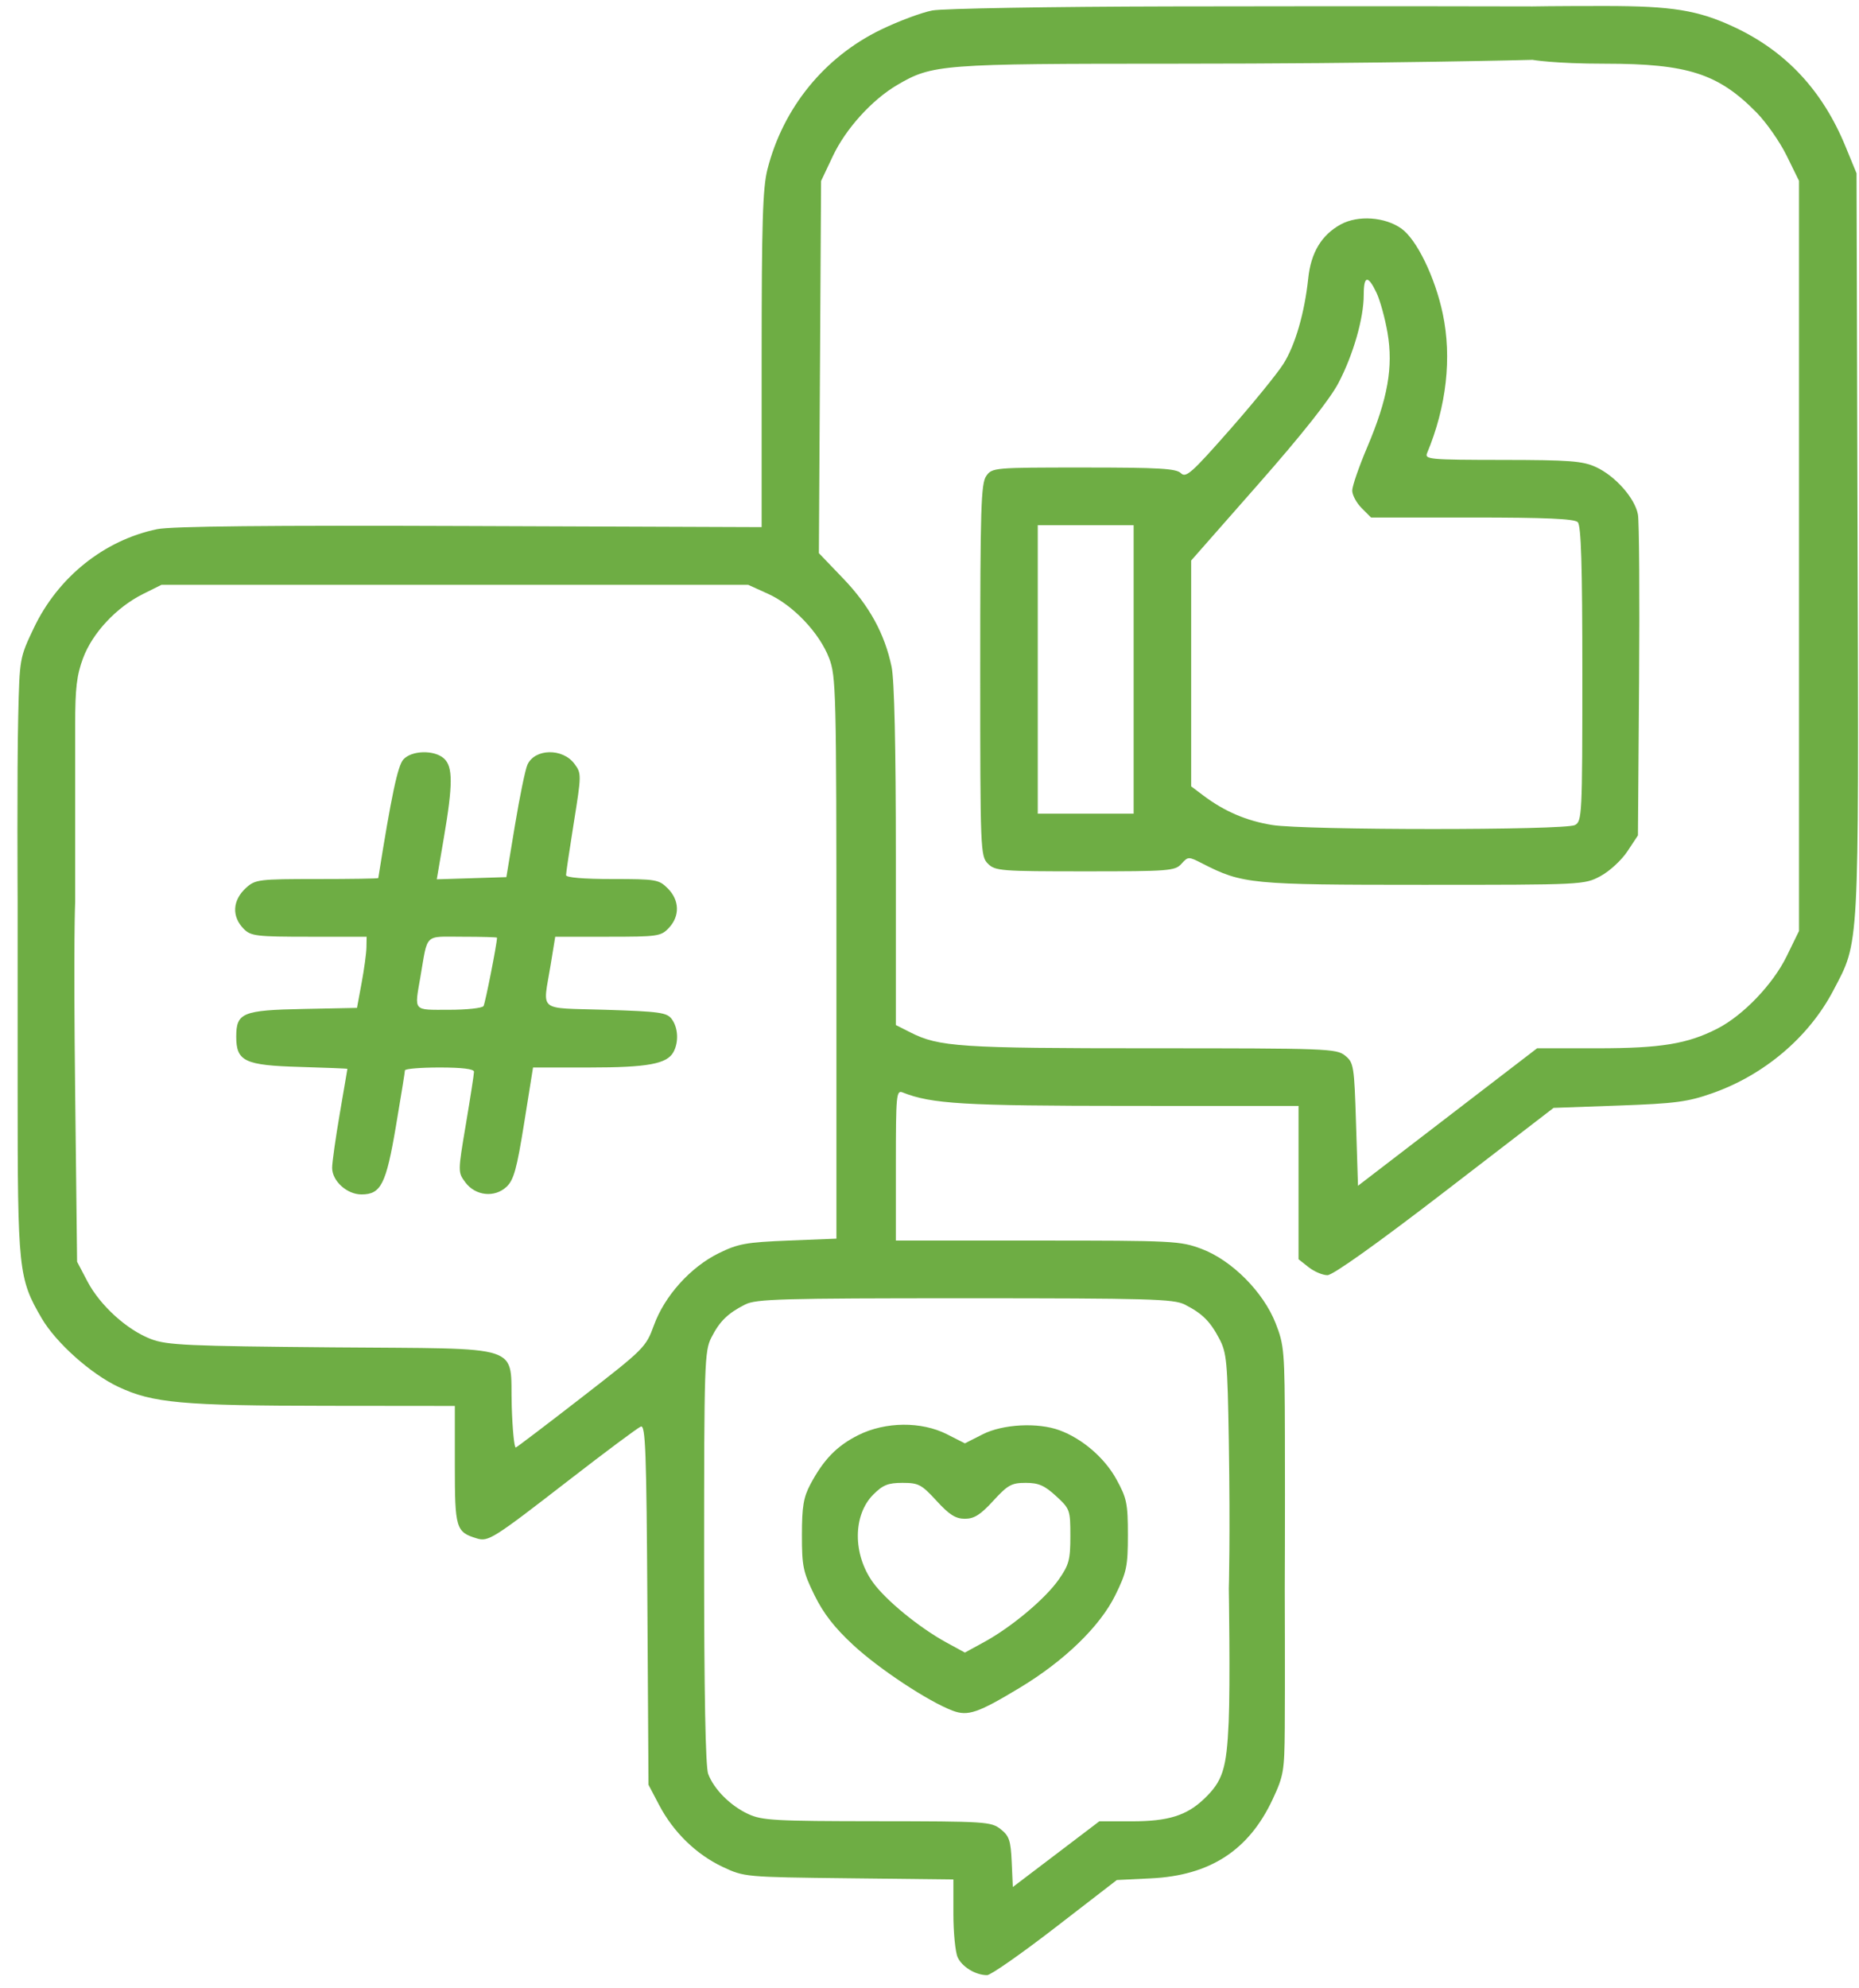 <?xml version="1.0" encoding="UTF-8"?> <svg xmlns="http://www.w3.org/2000/svg" width="101" height="108" viewBox="0 0 101 108" fill="none"> <path fill-rule="evenodd" clip-rule="evenodd" d="M50.652 0.569C50.079 0.677 48.825 1.145 47.865 1.609C44.791 3.095 42.544 5.858 41.696 9.197C41.437 10.216 41.38 12.091 41.38 19.538L41.38 28.634L25.509 28.575C14.55 28.533 9.297 28.586 8.534 28.745C5.656 29.344 3.149 31.353 1.838 34.112C1.068 35.731 1.065 35.75 0.99 38.902C0.919 41.893 0.958 49.004 0.958 49.004H4.084C4.084 49.004 4.084 41.557 4.084 39.373C4.084 37.387 4.168 36.676 4.514 35.748C5.026 34.378 6.329 32.984 7.77 32.267L8.772 31.768H24.711H40.651L41.737 32.261C43.09 32.874 44.519 34.379 45.043 35.743C45.424 36.733 45.443 37.501 45.443 52.033V67.284L42.838 67.388C40.527 67.481 40.1 67.559 39.045 68.078C37.512 68.833 36.107 70.395 35.528 71.989C35.093 73.182 34.999 73.277 31.63 75.889C29.732 77.361 28.109 78.594 28.026 78.629C27.942 78.664 27.842 77.663 27.803 76.404C27.696 72.952 28.692 73.281 18.076 73.189C10.19 73.121 9.078 73.071 8.21 72.742C6.905 72.247 5.442 70.921 4.751 69.608L4.188 68.537L4.084 59.419C3.985 50.827 4.084 49.004 4.084 49.004H0.958C0.958 49.004 0.958 50.536 0.958 59.222C0.958 69.027 1.003 69.449 2.268 71.615C3.044 72.941 4.941 74.636 6.437 75.338C8.304 76.214 9.894 76.358 17.783 76.365L24.711 76.372V79.578C24.711 83.026 24.769 83.221 25.901 83.566C26.532 83.759 26.774 83.606 30.899 80.411C32.89 78.868 34.653 77.555 34.816 77.492C35.07 77.394 35.122 78.794 35.173 87.164L35.233 96.95L35.813 98.054C36.587 99.527 37.832 100.737 39.265 101.411C40.435 101.961 40.477 101.965 46.12 102.029L51.798 102.093V103.952C51.798 104.974 51.902 106.039 52.029 106.319C52.267 106.843 53.006 107.292 53.631 107.291C53.826 107.291 55.491 106.128 57.331 104.707L60.677 102.124L62.54 102.033C65.747 101.877 67.852 100.507 69.145 97.736C69.74 96.462 69.784 96.201 69.802 93.874C69.82 91.493 69.802 86.296 69.802 86.296H66.761C66.761 86.296 66.846 91.46 66.754 93.552C66.642 96.095 66.431 96.752 65.412 97.723C64.464 98.625 63.464 98.935 61.499 98.935H59.726L57.377 100.72L55.027 102.504L54.966 101.145C54.913 99.97 54.831 99.728 54.365 99.361C53.85 98.954 53.544 98.935 47.654 98.93C42.093 98.926 41.402 98.888 40.651 98.539C39.68 98.089 38.791 97.198 38.476 96.362C38.329 95.973 38.254 91.988 38.254 84.602C38.254 74.052 38.276 73.387 38.649 72.655C39.1 71.769 39.537 71.342 40.484 70.861C41.074 70.561 42.444 70.522 52.423 70.522C62.402 70.522 63.771 70.561 64.362 70.861C65.315 71.345 65.742 71.765 66.243 72.716C66.647 73.481 66.691 73.951 66.761 78.252C66.846 83.535 66.761 86.296 66.761 86.296H69.802C69.802 86.296 69.82 82.439 69.809 77.968C69.798 73.398 69.771 73.065 69.306 71.882C68.638 70.179 66.923 68.457 65.28 67.84C64.125 67.407 63.758 67.388 56.374 67.388H48.672V63.292C48.672 59.475 48.697 59.206 49.037 59.341C50.615 59.967 52.333 60.069 61.33 60.073L70.55 60.076V64.24V68.403L71.099 68.836C71.401 69.074 71.861 69.269 72.12 69.269C72.416 69.269 74.805 67.567 78.499 64.725L84.406 60.181L87.948 60.054C91.023 59.944 91.693 59.856 93.028 59.386C95.856 58.392 98.276 56.338 99.603 53.806C101.029 51.086 100.987 51.859 100.923 29.52L100.866 9.414L100.265 7.952C99.014 4.907 97.022 2.776 94.199 1.461C92.246 0.552 90.849 0.326 87.18 0.326C84.371 0.326 83.26 0.349 83.26 0.349V3.251C83.26 3.251 84.44 3.46 87.214 3.46C91.683 3.46 93.357 3.999 95.428 6.106C95.964 6.65 96.703 7.709 97.071 8.459L97.741 9.823V30.197V50.571L97.07 51.944C96.328 53.465 94.706 55.159 93.304 55.876C91.68 56.707 90.238 56.943 86.78 56.943H83.512L78.646 60.678L73.78 64.413L73.675 61.077C73.576 57.884 73.55 57.723 73.079 57.341C72.611 56.961 72.118 56.943 62.515 56.943C52.134 56.943 51.014 56.868 49.454 56.077L48.672 55.681V46.503C48.672 40.557 48.591 36.935 48.44 36.218C48.064 34.424 47.233 32.908 45.816 31.43L44.49 30.047L44.55 19.94L44.609 9.832L45.252 8.473C45.95 6.995 47.375 5.421 48.743 4.618C50.653 3.496 51.119 3.46 63.822 3.46C75.273 3.46 83.26 3.251 83.26 3.251C83.26 3.251 83.26 0.802 83.26 0.35C83.26 -0.103 83.26 0.349 83.26 0.349C83.26 0.349 75.289 0.326 63.622 0.349C57.061 0.362 51.225 0.461 50.652 0.569ZM72.842 12.191C71.802 12.76 71.224 13.719 71.077 15.117C70.88 16.987 70.375 18.732 69.735 19.755C69.411 20.272 68.094 21.892 66.807 23.354C64.745 25.697 64.431 25.976 64.16 25.704C63.907 25.45 62.984 25.396 58.879 25.396C53.975 25.396 53.9 25.403 53.581 25.86C53.298 26.265 53.256 27.62 53.256 36.411C53.256 46.218 53.268 46.508 53.673 46.915C54.066 47.309 54.367 47.332 58.954 47.332C63.52 47.332 63.841 47.307 64.188 46.923C64.55 46.521 64.571 46.521 65.32 46.904C67.505 48.022 67.941 48.064 77.322 48.064C86.02 48.064 86.078 48.061 86.958 47.589C87.445 47.329 88.101 46.724 88.416 46.247L88.99 45.379L89.052 37.007C89.086 32.402 89.058 28.327 88.99 27.951C88.827 27.06 87.752 25.847 86.7 25.368C85.981 25.04 85.274 24.987 81.623 24.983C77.665 24.979 77.391 24.954 77.534 24.613C78.59 22.082 78.888 19.422 78.385 17.039C77.966 15.057 76.973 13.012 76.14 12.418C75.248 11.781 73.774 11.679 72.842 12.191ZM74.786 15.903C74.98 16.313 75.25 17.292 75.385 18.079C75.703 19.939 75.397 21.663 74.288 24.277C73.836 25.34 73.467 26.407 73.467 26.648C73.467 26.89 73.697 27.317 73.978 27.599L74.49 28.112H79.979C83.971 28.112 85.537 28.18 85.719 28.363C85.904 28.549 85.969 30.669 85.969 36.608C85.969 44.297 85.953 44.61 85.566 44.818C85.029 45.106 70.889 45.103 69.118 44.815C67.726 44.589 66.528 44.077 65.393 43.224L64.716 42.715V36.582V30.449L68.363 26.303C70.734 23.609 72.259 21.683 72.721 20.8C73.525 19.262 74.092 17.286 74.092 16.017C74.092 14.962 74.32 14.925 74.786 15.903ZM61.591 36.364V44.199H58.986H56.382V36.364V28.53H58.986H61.591V36.364ZM21.915 41.255C21.608 41.596 21.264 43.22 20.552 47.698C20.548 47.727 19.049 47.75 17.222 47.75C14.07 47.75 13.873 47.774 13.378 48.22C12.624 48.899 12.574 49.787 13.251 50.466C13.631 50.847 13.946 50.884 16.793 50.884H19.919L19.909 51.459C19.904 51.774 19.786 52.644 19.647 53.391L19.395 54.749L16.489 54.807C13.17 54.874 12.835 55.013 12.835 56.316C12.835 57.653 13.294 57.871 16.294 57.956C17.715 57.997 18.876 58.044 18.875 58.061C18.875 58.078 18.688 59.173 18.46 60.494C18.233 61.816 18.046 63.139 18.045 63.435C18.043 64.151 18.848 64.882 19.639 64.882C20.698 64.882 20.977 64.329 21.511 61.173C21.779 59.593 21.999 58.23 22 58.144C22.001 58.058 22.846 57.987 23.878 57.987C25.103 57.987 25.753 58.067 25.753 58.217C25.753 58.344 25.555 59.623 25.313 61.06C24.874 63.66 24.874 63.677 25.281 64.225C25.828 64.963 26.874 65.075 27.522 64.466C27.913 64.097 28.079 63.497 28.478 61.004L28.96 57.987H32.014C35.19 57.987 36.245 57.793 36.592 57.143C36.883 56.598 36.844 55.835 36.501 55.363C36.236 55 35.863 54.947 32.906 54.853C29.136 54.734 29.491 55.026 29.919 52.399L30.166 50.884H33.028C35.75 50.884 35.912 50.86 36.343 50.401C36.944 49.759 36.92 48.901 36.284 48.263C35.798 47.775 35.65 47.75 33.263 47.75C31.702 47.75 30.753 47.67 30.753 47.538C30.753 47.421 30.945 46.132 31.178 44.673C31.594 42.071 31.595 42.011 31.209 41.491C30.569 40.628 29.053 40.658 28.655 41.541C28.539 41.796 28.235 43.274 27.978 44.825L27.511 47.646L25.62 47.706L23.73 47.765L24.114 45.512C24.61 42.61 24.611 41.646 24.122 41.202C23.597 40.726 22.366 40.755 21.915 41.255ZM27.003 50.936C27.001 51.267 26.363 54.499 26.27 54.65C26.201 54.762 25.354 54.853 24.386 54.853C22.414 54.853 22.513 54.968 22.841 53.064C23.257 50.656 23.017 50.884 25.132 50.884C26.161 50.884 27.003 50.908 27.003 50.936ZM46.635 77.955C45.47 78.537 44.746 79.28 44.028 80.63C43.655 81.332 43.57 81.837 43.569 83.375C43.568 85.084 43.631 85.389 44.251 86.652C44.739 87.647 45.342 88.421 46.361 89.363C47.763 90.661 50.433 92.424 51.751 92.923C52.586 93.239 53.125 93.055 55.412 91.676C57.831 90.217 59.764 88.343 60.595 86.652C61.214 85.391 61.278 85.083 61.278 83.375C61.278 81.673 61.218 81.38 60.653 80.354C60.013 79.191 58.809 78.153 57.566 77.694C56.39 77.259 54.484 77.358 53.396 77.91L52.423 78.404L51.45 77.91C50.058 77.204 48.102 77.222 46.635 77.955ZM50.882 81.525C51.578 82.285 51.917 82.5 52.423 82.5C52.928 82.5 53.268 82.285 53.964 81.525C54.753 80.663 54.958 80.55 55.727 80.55C56.426 80.55 56.748 80.69 57.374 81.265C58.131 81.961 58.153 82.021 58.153 83.441C58.153 84.731 58.078 85.007 57.519 85.805C56.783 86.855 54.951 88.389 53.462 89.201L52.423 89.769L51.415 89.219C49.948 88.418 48.135 86.935 47.43 85.96C46.326 84.432 46.333 82.301 47.446 81.185C47.967 80.663 48.248 80.55 49.034 80.55C49.904 80.55 50.068 80.637 50.882 81.525Z" fill="#6EAD44"></path> </svg> 